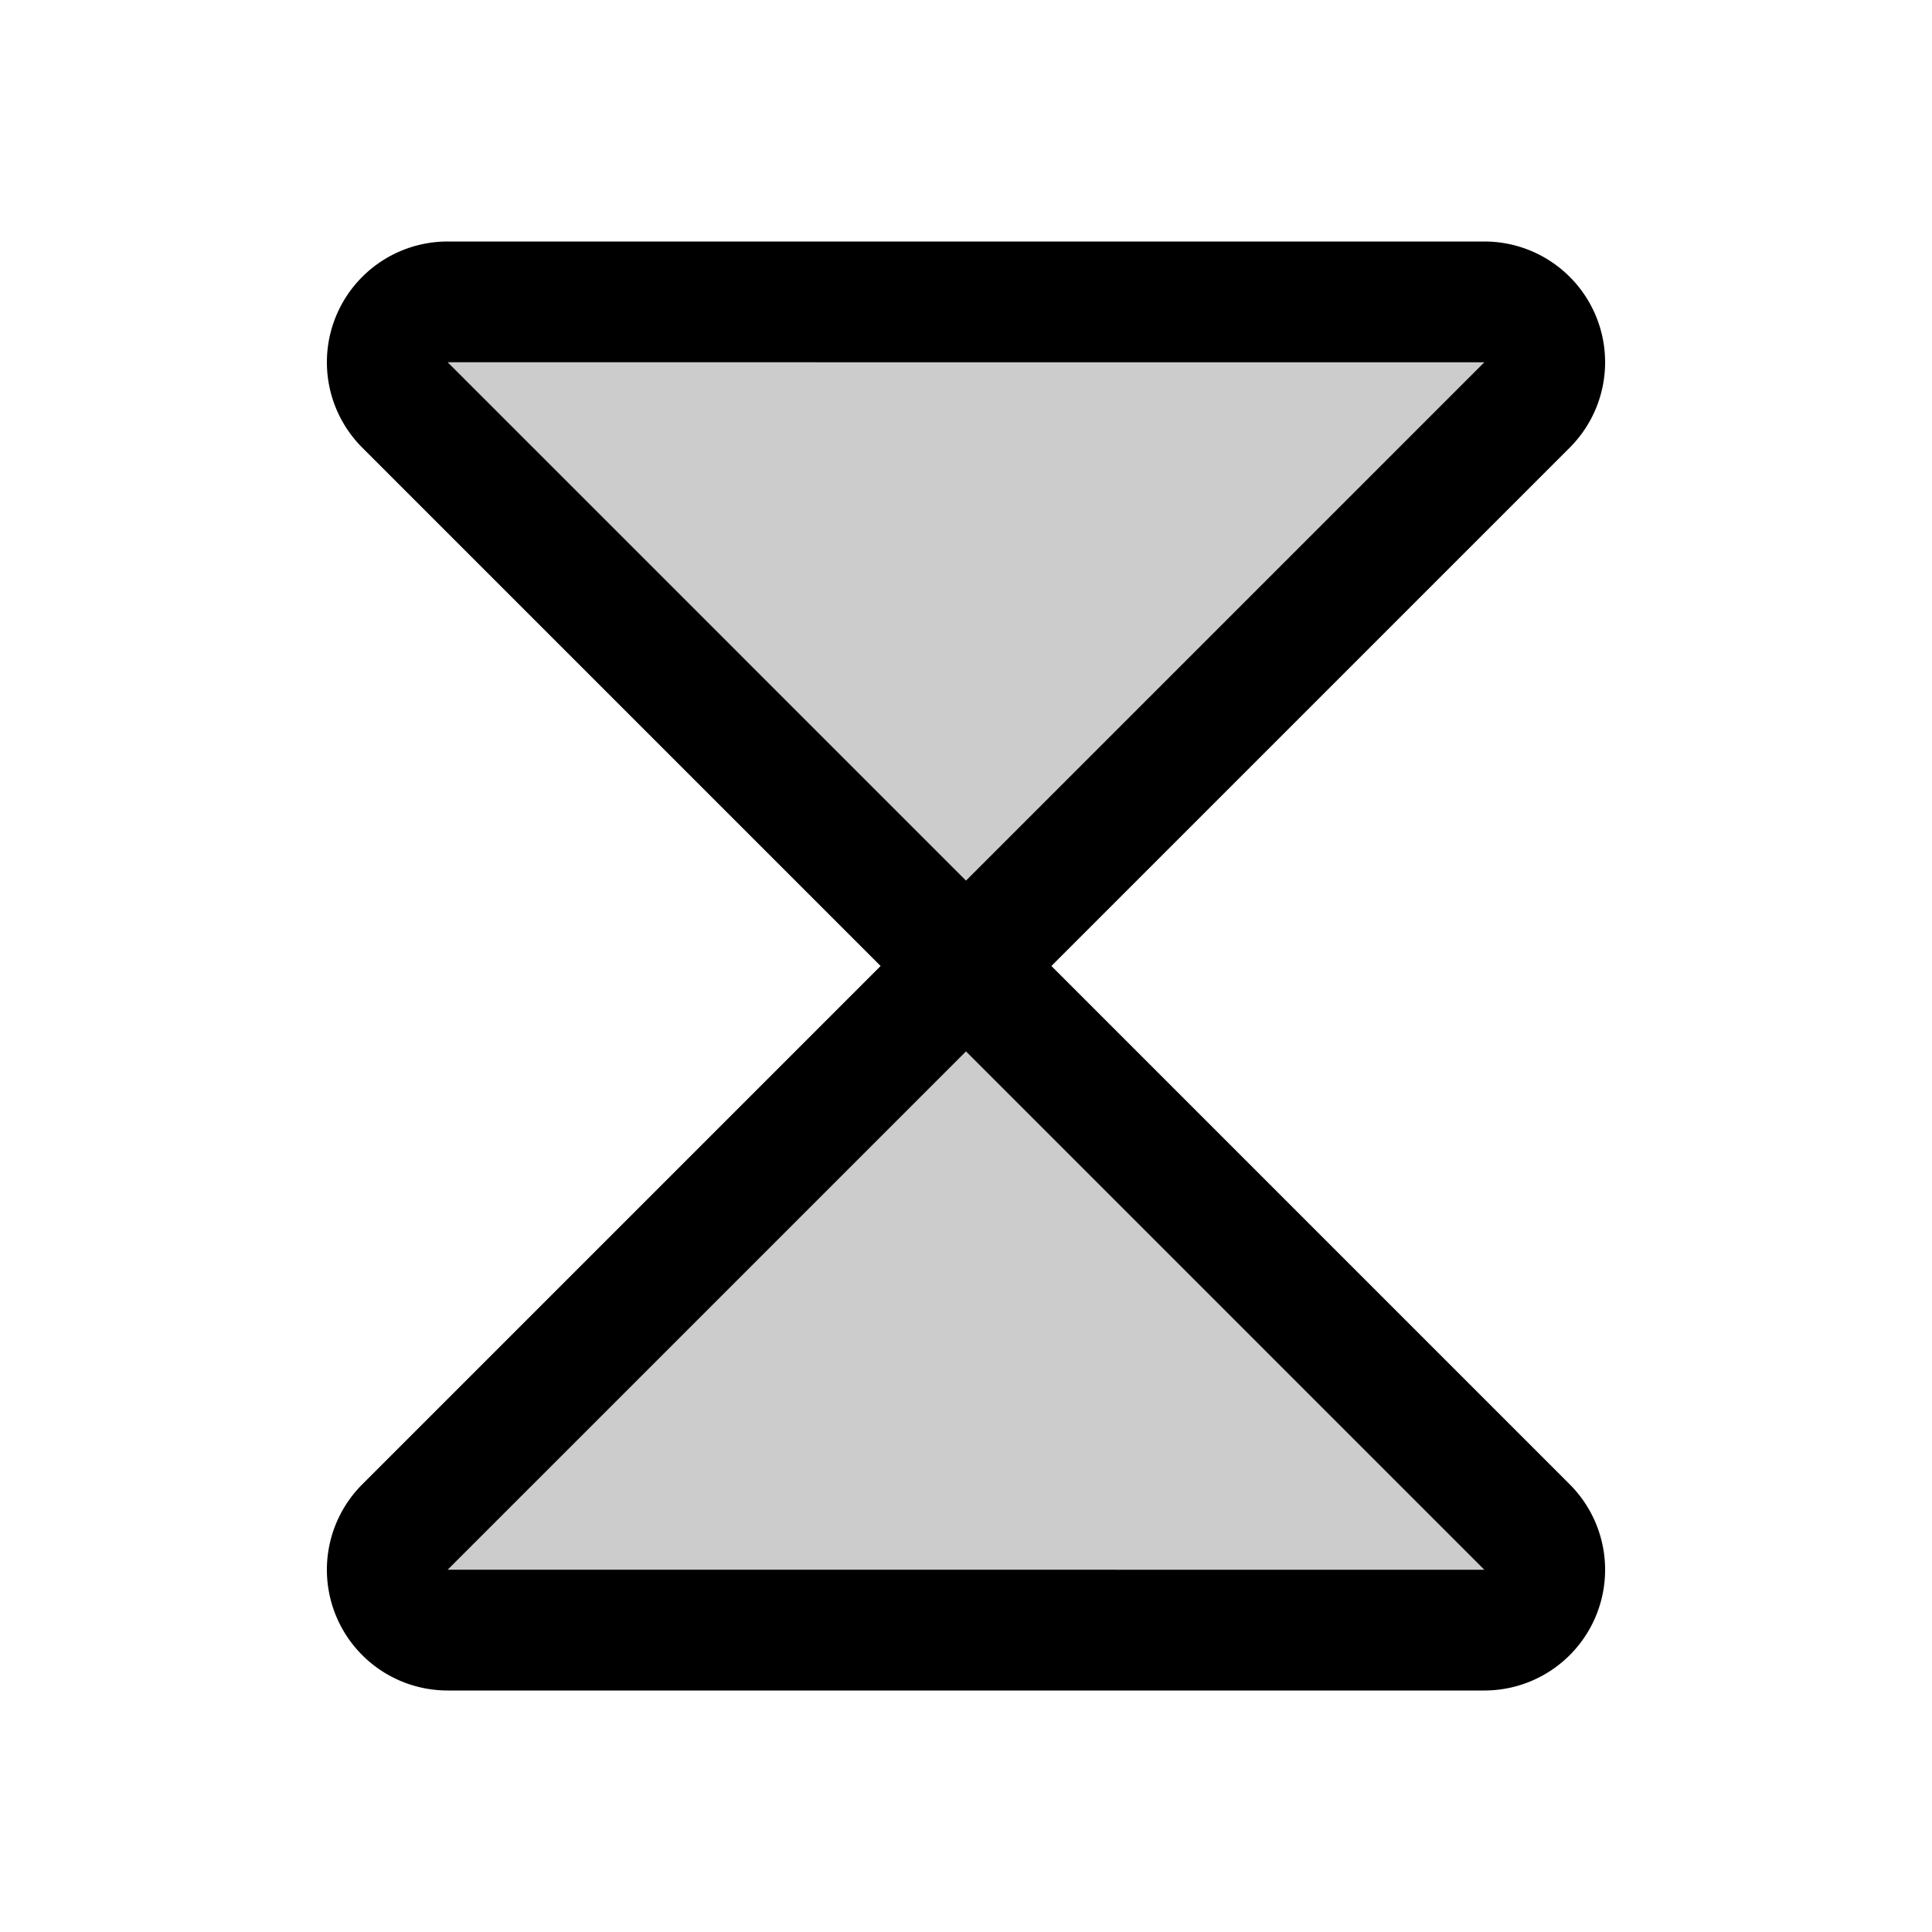 <?xml version="1.0" encoding="utf-8"?><!-- Uploaded to: SVG Repo, www.svgrepo.com, Generator: SVG Repo Mixer Tools -->
<svg fill="#000000" width="800px" height="800px" viewBox="0 0 256 256" id="Flat" xmlns="http://www.w3.org/2000/svg">
  <g opacity="0.2">
    <path d="M59.314,40H196.686a8,8,0,0,1,5.657,13.657L53.657,202.343A8,8,0,0,0,59.314,216H196.686a8,8,0,0,0,5.657-13.657L53.657,53.657A8,8,0,0,1,59.314,40Z"/>
  </g>
  <path d="M139.315,127.999,208,59.313A16,16,0,0,0,196.687,32H59.313A16,16,0,0,0,48,59.313l68.685,68.688L48,196.687A16,16,0,0,0,59.313,224h137.373A16,16,0,0,0,208,196.687ZM59.32,48l137.361.005L128.002,116.685Zm-.002,159.995,68.68-68.68L196.68,208Z"/>
</svg>